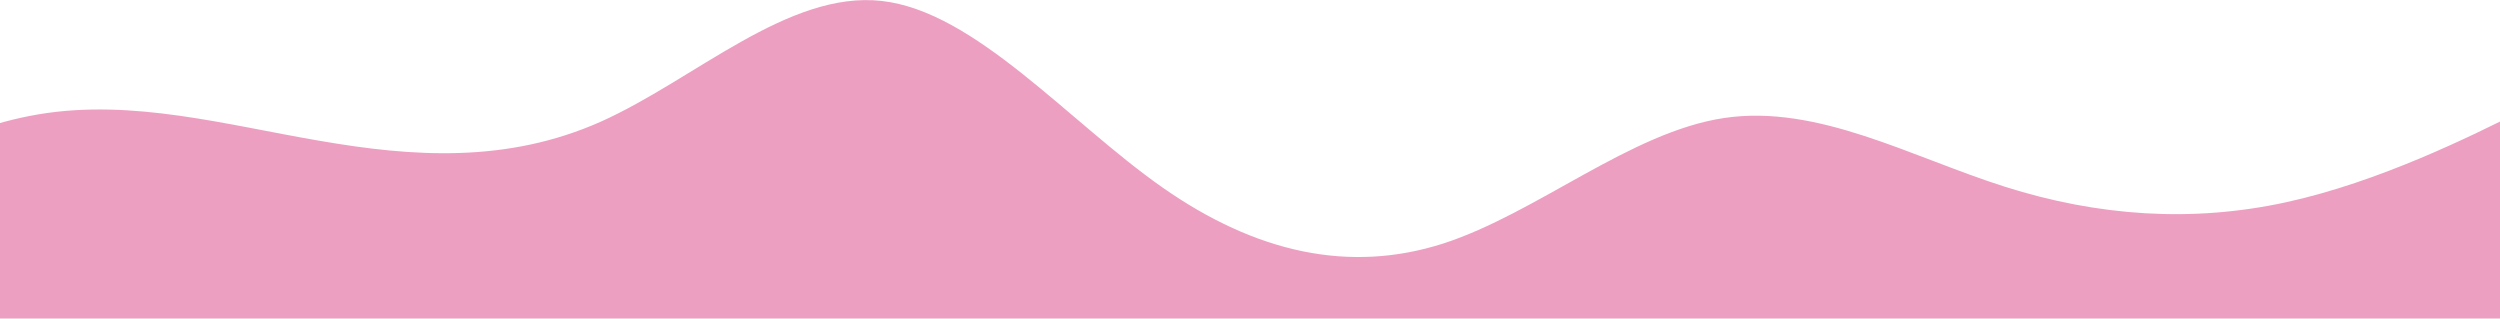 <svg width="1240" height="158" viewBox="0 0 1240 158" fill="none" xmlns="http://www.w3.org/2000/svg">
<path d="M-120 121.267L-96.783 107.017C-73.567 92.922 -27.133 64.422 19.3 56.678C65.733 48.933 112.167 61.944 158.6 69.843C205.033 77.898 251.467 80.995 297.9 60.395C344.333 39.64 390.767 -4.658 437.2 0.453C483.633 5.565 530.067 60.395 576.5 92.922C622.933 125.449 669.367 135.671 715.8 120.802C762.233 105.778 808.667 65.507 855.1 58.536C901.533 51.566 947.967 77.898 994.4 92.612C1040.83 107.327 1087.27 110.424 1133.7 100.357C1180.13 90.289 1226.57 67.055 1249.78 55.439L1273 43.822V494.549H1249.78C1226.57 494.549 1180.13 494.549 1133.7 494.549C1087.27 494.549 1040.83 494.549 994.4 494.549C947.967 494.549 901.533 494.549 855.1 494.549C808.667 494.549 762.233 494.549 715.8 494.549C669.367 494.549 622.933 494.549 576.5 494.549C530.067 494.549 483.633 494.549 437.2 494.549C390.767 494.549 344.333 494.549 297.9 494.549C251.467 494.549 205.033 494.549 158.6 494.549C112.167 494.549 65.733 494.549 19.3 494.549C-27.133 494.549 -73.567 494.549 -96.783 494.549H-120V121.267Z" fill="#DC4087" fill-opacity="0.5"/>
</svg>
